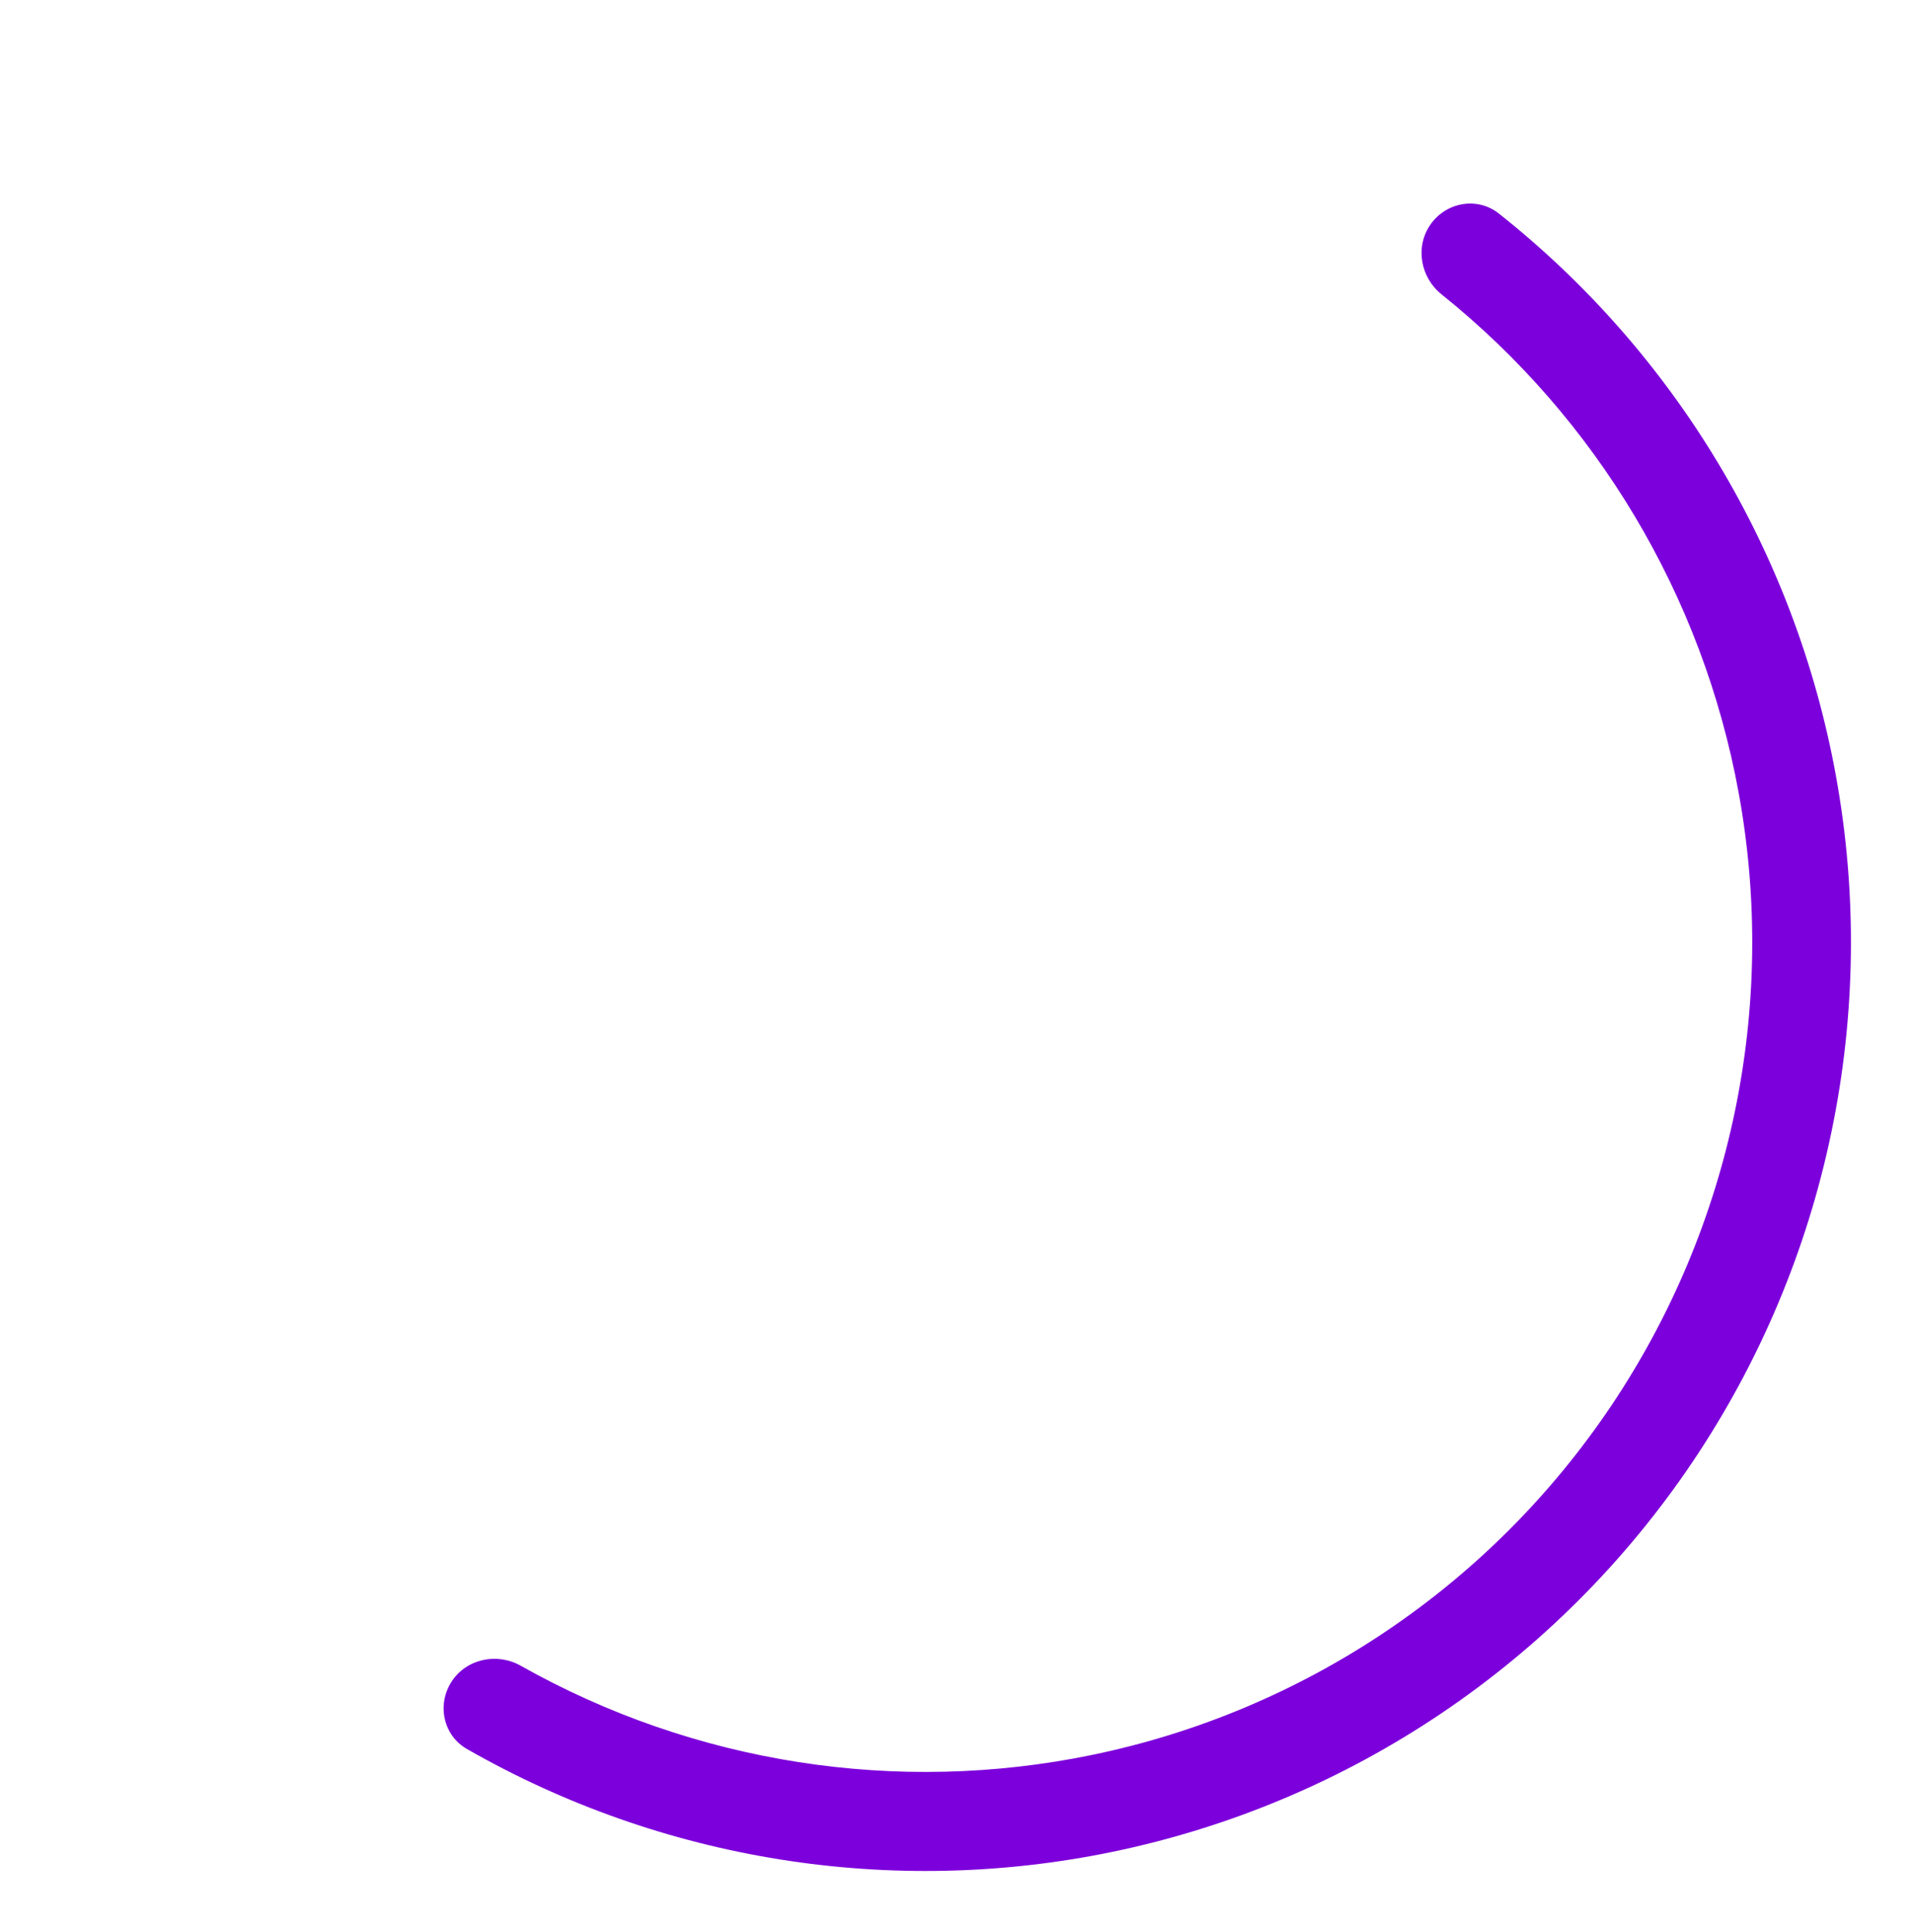 <svg width="607" height="613" viewBox="0 0 607 613" fill="none" xmlns="http://www.w3.org/2000/svg">
<path d="M124.095 506.09C121.75 509.052 117.436 509.549 114.545 507.117C62.37 463.229 28.077 401.458 18.397 333.605C8.394 263.482 25.434 192.168 66.031 134.261C106.628 76.354 167.71 36.236 236.772 22.118C303.617 8.454 373.045 20.148 431.723 54.797C434.956 56.706 435.932 60.903 433.959 64.097C431.972 67.312 427.754 68.291 424.497 66.374C368.778 33.587 302.907 22.54 239.481 35.505C173.816 48.928 115.74 87.073 77.141 142.13C38.542 197.188 22.339 264.993 31.851 331.666C41.042 396.091 73.57 454.749 123.062 496.467C125.93 498.885 126.423 503.148 124.095 506.09Z" fill="white"/>
<g filter="url(#filter0_d_373_1380)">
<path d="M453.927 66.802C458.926 59.695 468.777 57.969 475.589 63.363C531.459 107.608 569.568 170.859 582.483 241.455C596.347 317.238 580.076 395.456 537.156 459.346C494.237 523.237 428.084 567.717 352.873 583.255C282.781 597.736 210.02 586.006 148.167 550.604C140.659 546.307 138.574 536.579 143.243 529.296C147.932 521.981 157.652 519.911 165.222 524.177C220.143 555.121 284.521 565.288 346.557 552.472C413.745 538.591 472.842 498.856 511.184 441.78C549.525 384.704 564.061 314.829 551.676 247.129C540.234 184.585 506.656 128.494 457.418 89.018C450.67 83.608 448.951 73.876 453.927 66.802Z" fill="#7c00db"/>
</g>
<ellipse cx="422.587" cy="57.46" rx="16.059" ry="16.089" fill="white"/>
<ellipse cx="422.587" cy="57.46" rx="10.553" ry="10.573" fill="white"/>
<ellipse cx="120.673" cy="503.349" rx="16.059" ry="16.089" fill="white"/>
<ellipse cx="120.673" cy="503.348" rx="10.553" ry="10.573" fill="white"/>
<defs>
<filter id="filter0_d_373_1380" x="121.764" y="45.597" width="484.546" height="567.113" filterUnits="userSpaceOnUse" color-interpolation-filters="sRGB">
<feFlood flood-opacity="0" result="BackgroundImageFix"/>
<feColorMatrix in="SourceAlpha" type="matrix" values="0 0 0 0 0 0 0 0 0 0 0 0 0 0 0 0 0 0 127 0" result="hardAlpha"/>
<feMorphology radius="1" operator="erode" in="SourceAlpha" result="effect1_dropShadow_373_1380"/>
<feOffset dy="4.4"/>
<feGaussianBlur stdDeviation="10"/>
<feColorMatrix type="matrix" values="0 0 0 0 0.075 0 0 0 0 0.063 0 0 0 0 0.133 0 0 0 0.05 0"/>
<feBlend mode="normal" in2="BackgroundImageFix" result="effect1_dropShadow_373_1380"/>
<feBlend mode="normal" in="SourceGraphic" in2="effect1_dropShadow_373_1380" result="shape"/>
</filter>
</defs>
</svg>
